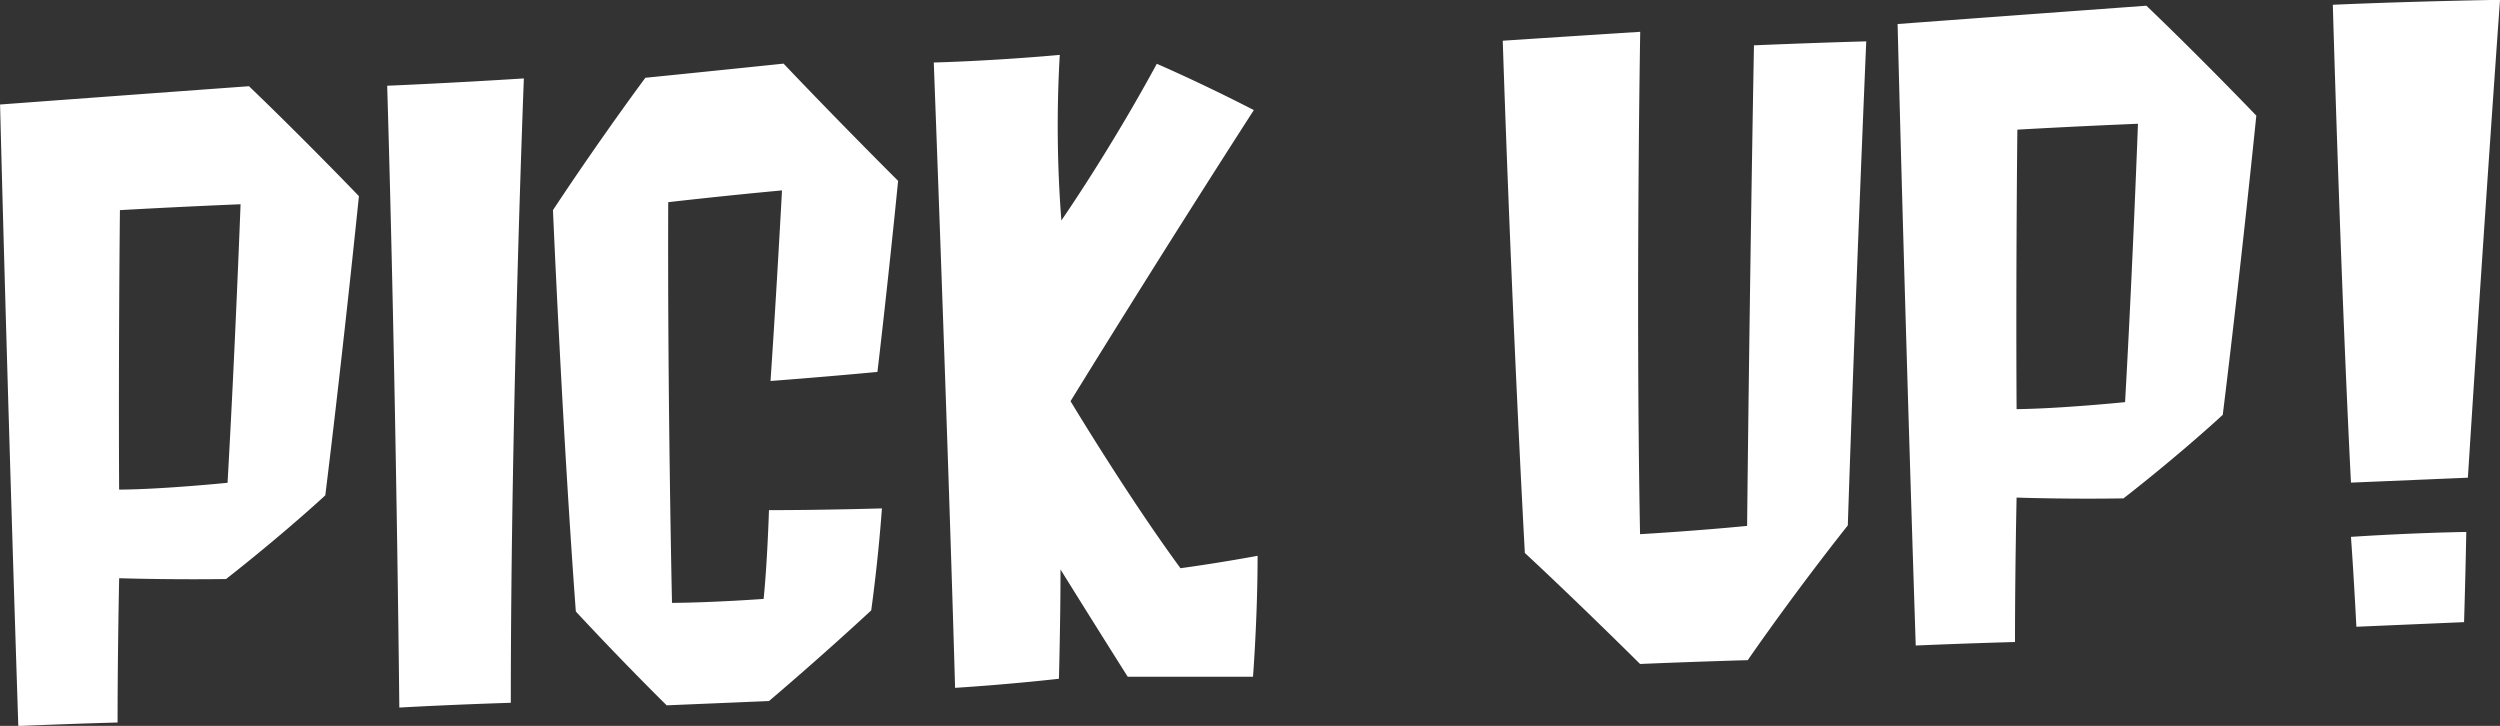 <svg xmlns="http://www.w3.org/2000/svg" width="157.159" height="45.63"><rect width="100%" height="100%" fill="#333333" stroke="none"/><path data-name="PICK UP!" d="M905.07 1429.05s3.264-.19 7.584-.37c0 0-.337 9.04-.818 17.51 0 0-4.032.41-6.816.43-.047-9.02.05-17.57.05-17.57Zm12.91 17.93s1.009-8.06 2.114-18.81c0 0-3.359-3.5-6.911-6.91 0 0-8.112.59-15.648 1.15.478 18.79 1.147 39.07 1.147 39.07 3.5-.15 6.24-.22 6.24-.22 0-4.41.1-9.07.1-9.07s3.168.1 6.72.05c-.003 0 3.213-2.49 6.238-5.26Zm11.662 13.04c0-18.38.821-39.25.821-39.25-4.7.3-8.592.46-8.592.46.574 19.32.763 39.09.763 39.09 3.6-.2 7.008-.3 7.008-.3Zm22.657-5.81s.432-3.04.672-6.41c0 0-3.744.11-7.1.11 0 0-.1 3.27-.336 5.58 0 0-3.12.23-5.76.25 0 0-.287-12.95-.237-25.19 0 0 3.36-.39 7.152-.74 0 0-.337 6.3-.721 11.98 0 0 3.12-.23 6.72-.57 0 0 .624-5.21 1.3-12.01 0 0-3.647-3.63-7.2-7.37 0 0-4.7.49-8.688.89 0 0-2.736 3.67-5.809 8.32 0 0 .574 13.51 1.437 25.23 0 0 2.639 2.86 5.711 5.9l6.432-.27s3.114-2.63 6.428-5.7Zm24 4.17s.288-3.66.289-7.6c0 0-2.352.44-4.848.78-3.312-4.51-6.911-10.5-6.911-10.5s5.425-8.83 11.523-18.3c-3.36-1.73-6.1-2.91-6.1-2.91-2.977 5.5-6 9.85-6 9.85a77.6 77.6 0 0 1-.1-10.41s-3.792.36-7.92.48c0 0 .909 24.11 1.339 39.31 0 0 3.024-.18 6.528-.57 0 0 .1-3.7.1-6.87 0 0 1.919 3.09 4.223 6.74.004 0 4.084.01 7.878 0Zm38.552-39.94c-3.6.1-7.06.25-7.06.25-.29 16.19-.43 30.21-.43 30.21-3.37.33-6.73.52-6.73.52-.28-14.77.01-31.58.01-31.58-4.705.3-8.641.56-8.641.56s.478 15.24 1.388 32.2c3.6 3.35 7.243 6.98 7.243 6.98 3.84-.16 6.77-.24 6.77-.24 3.22-4.64 6.29-8.47 6.29-8.47.479-14.56 1.159-30.43 1.159-30.43Zm9.5 5.55s3.26-.19 7.58-.37c0 0-.33 9.03-.81 17.5 0 0-4.04.41-6.82.44-.051-9.03.049-17.57.049-17.57Zm12.91 17.93s1.01-8.06 2.11-18.81c0 0-3.36-3.51-6.91-6.91 0 0-8.11.59-15.64 1.15.47 18.79 1.14 39.07 1.14 39.07 3.51-.15 6.24-.22 6.24-.22 0-4.42.1-9.08.1-9.08s3.17.11 6.72.05c-.001 0 3.219-2.48 6.239-5.25Zm15.17 13.03c.09-2.93.14-5.67.14-5.67-3.79.07-7.25.31-7.25.31.19 2.63.34 5.65.34 5.65Zm.24-9.08s.91-14.49 2.02-30.04c0 0-5.23.08-10.51.31 0 0 .47 16.82 1.14 30.04-.001 0 3.599-.15 7.349-.31Z" transform="translate(-897.531 -1415.84)" style="fill:#fff;fill-rule:evenodd"/></svg>